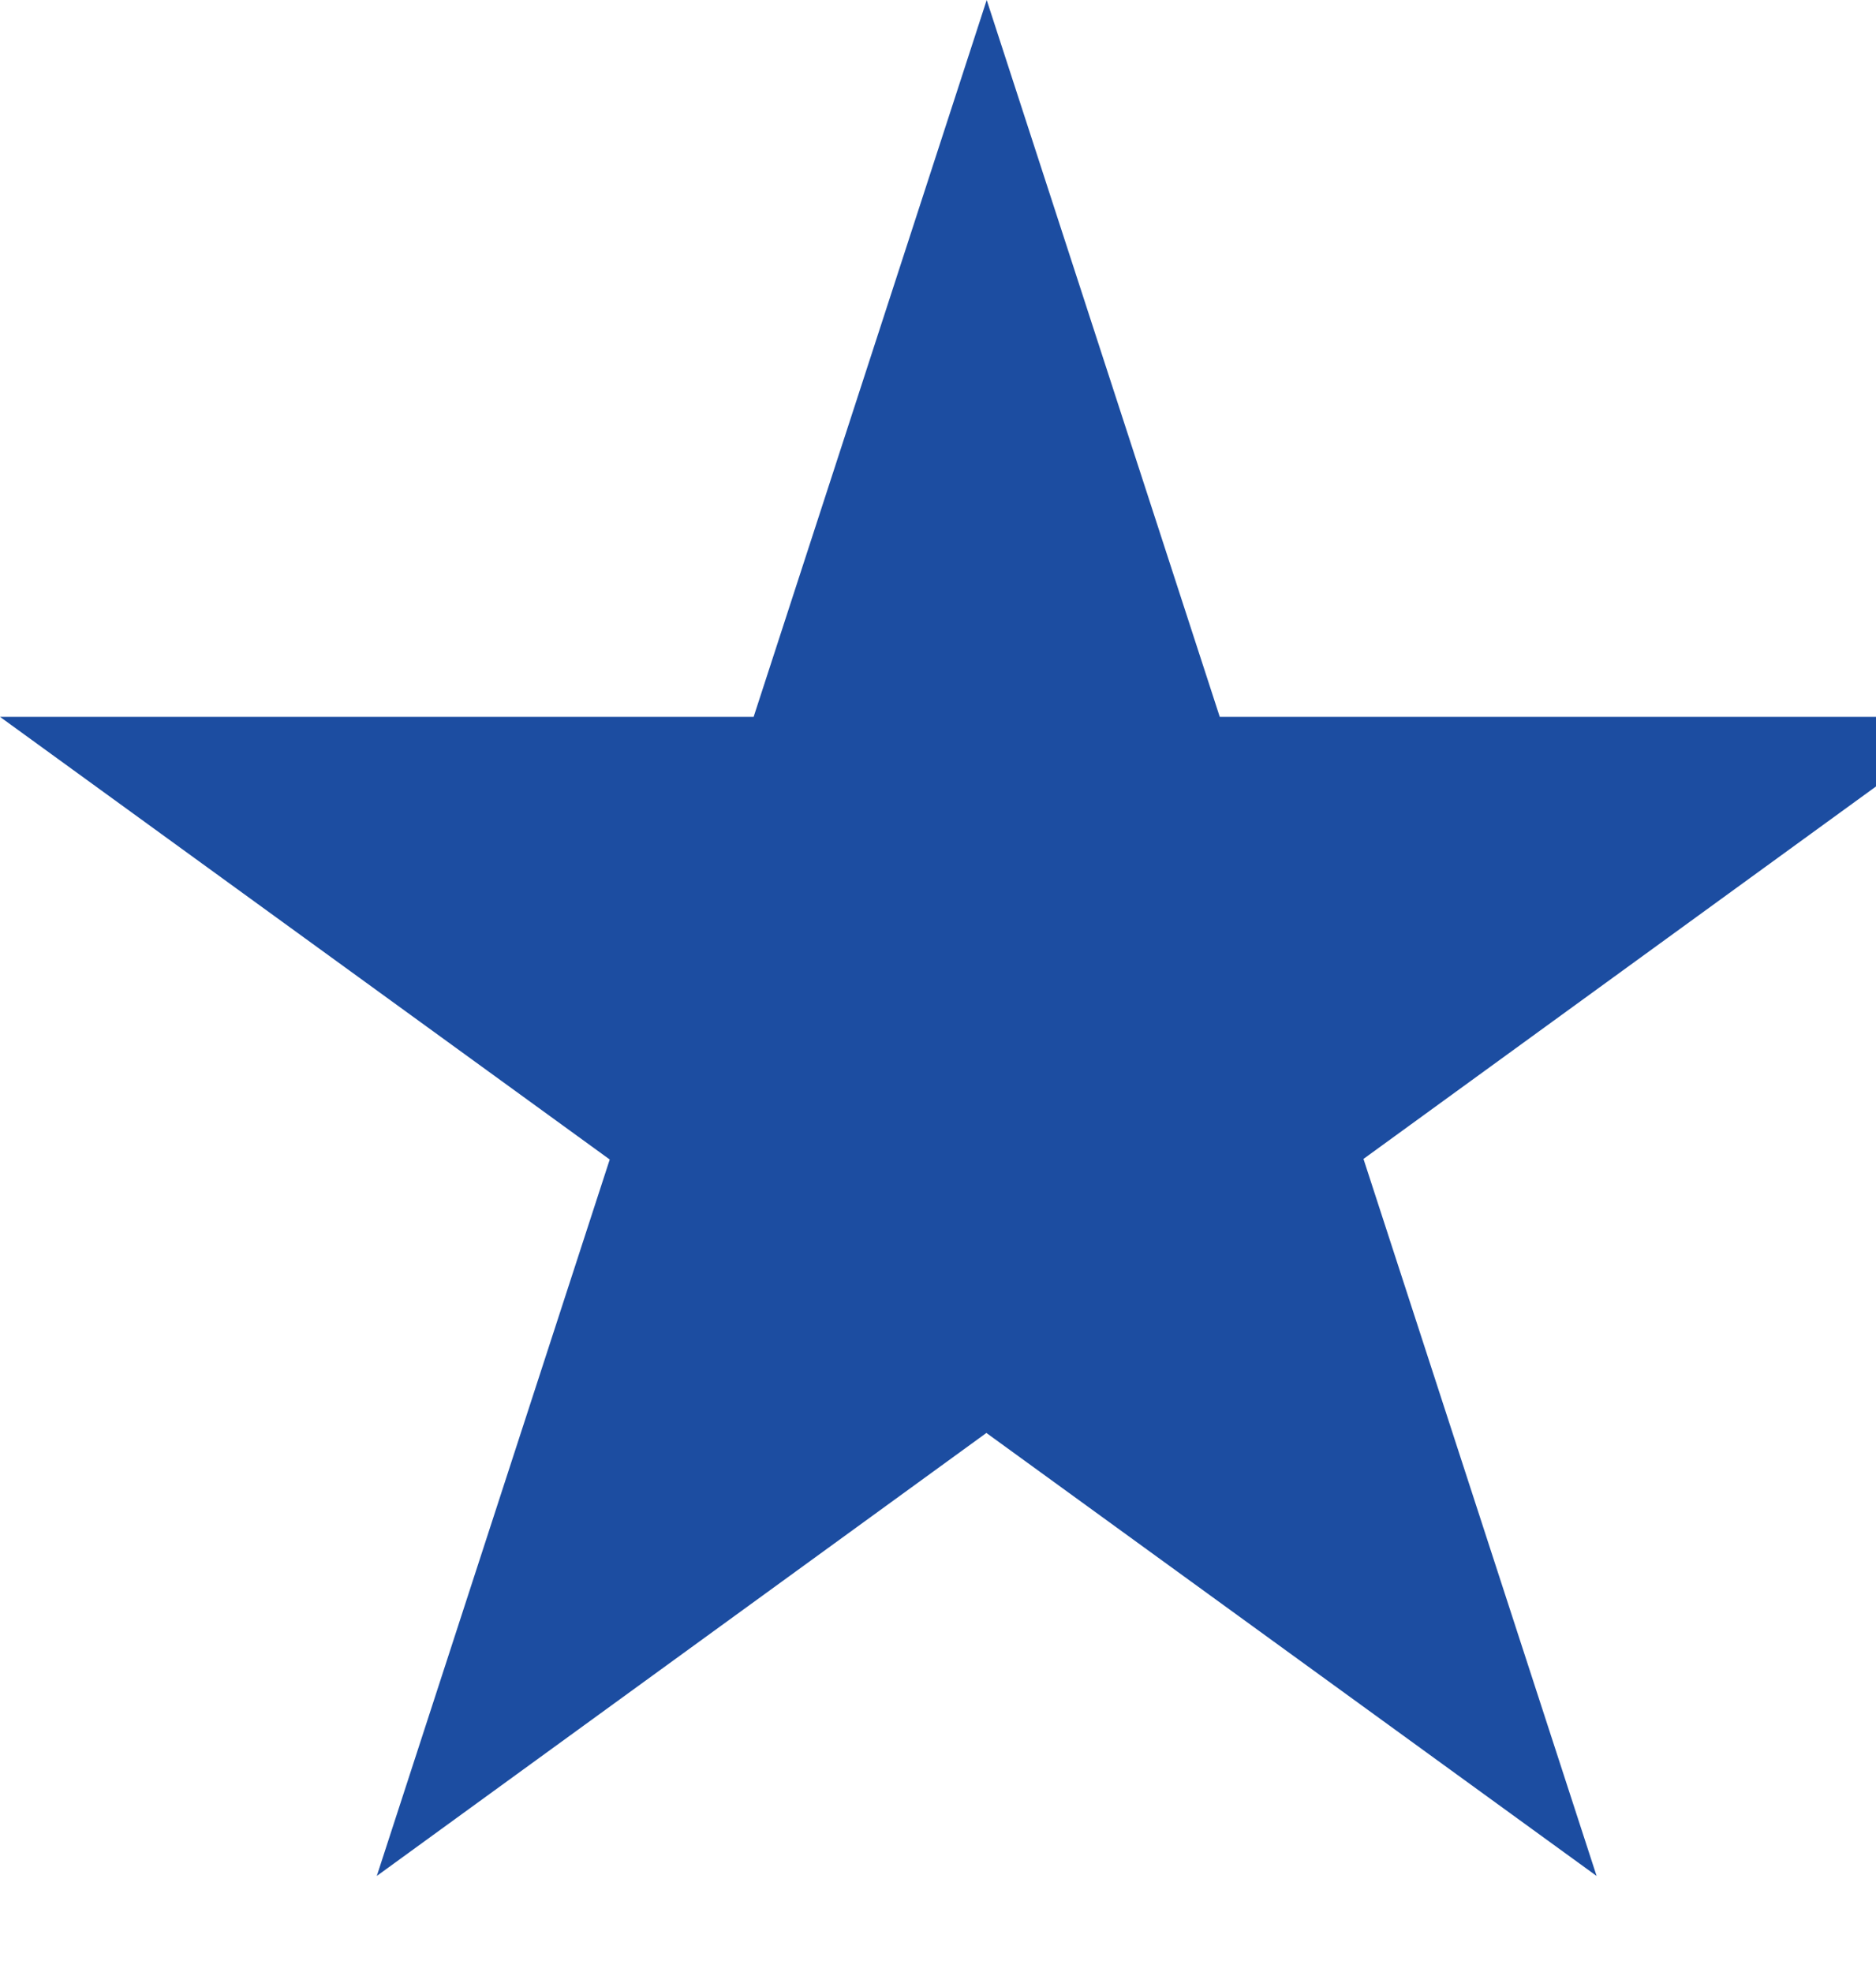 <?xml version="1.0" encoding="UTF-8"?>
<svg version="1.1" xmlns="http://www.w3.org/2000/svg" xmlns:xlink="http://www.w3.org/1999/xlink" x="0px" y="0px"
	 viewBox="0 0 1175 1235" style="enable-background:new 0 0 1175 1235;" xml:space="preserve">
	<path fill="#1c4da1" d="M0,449h1235l-999,726 382-1175 382,1175z"/>
</svg>